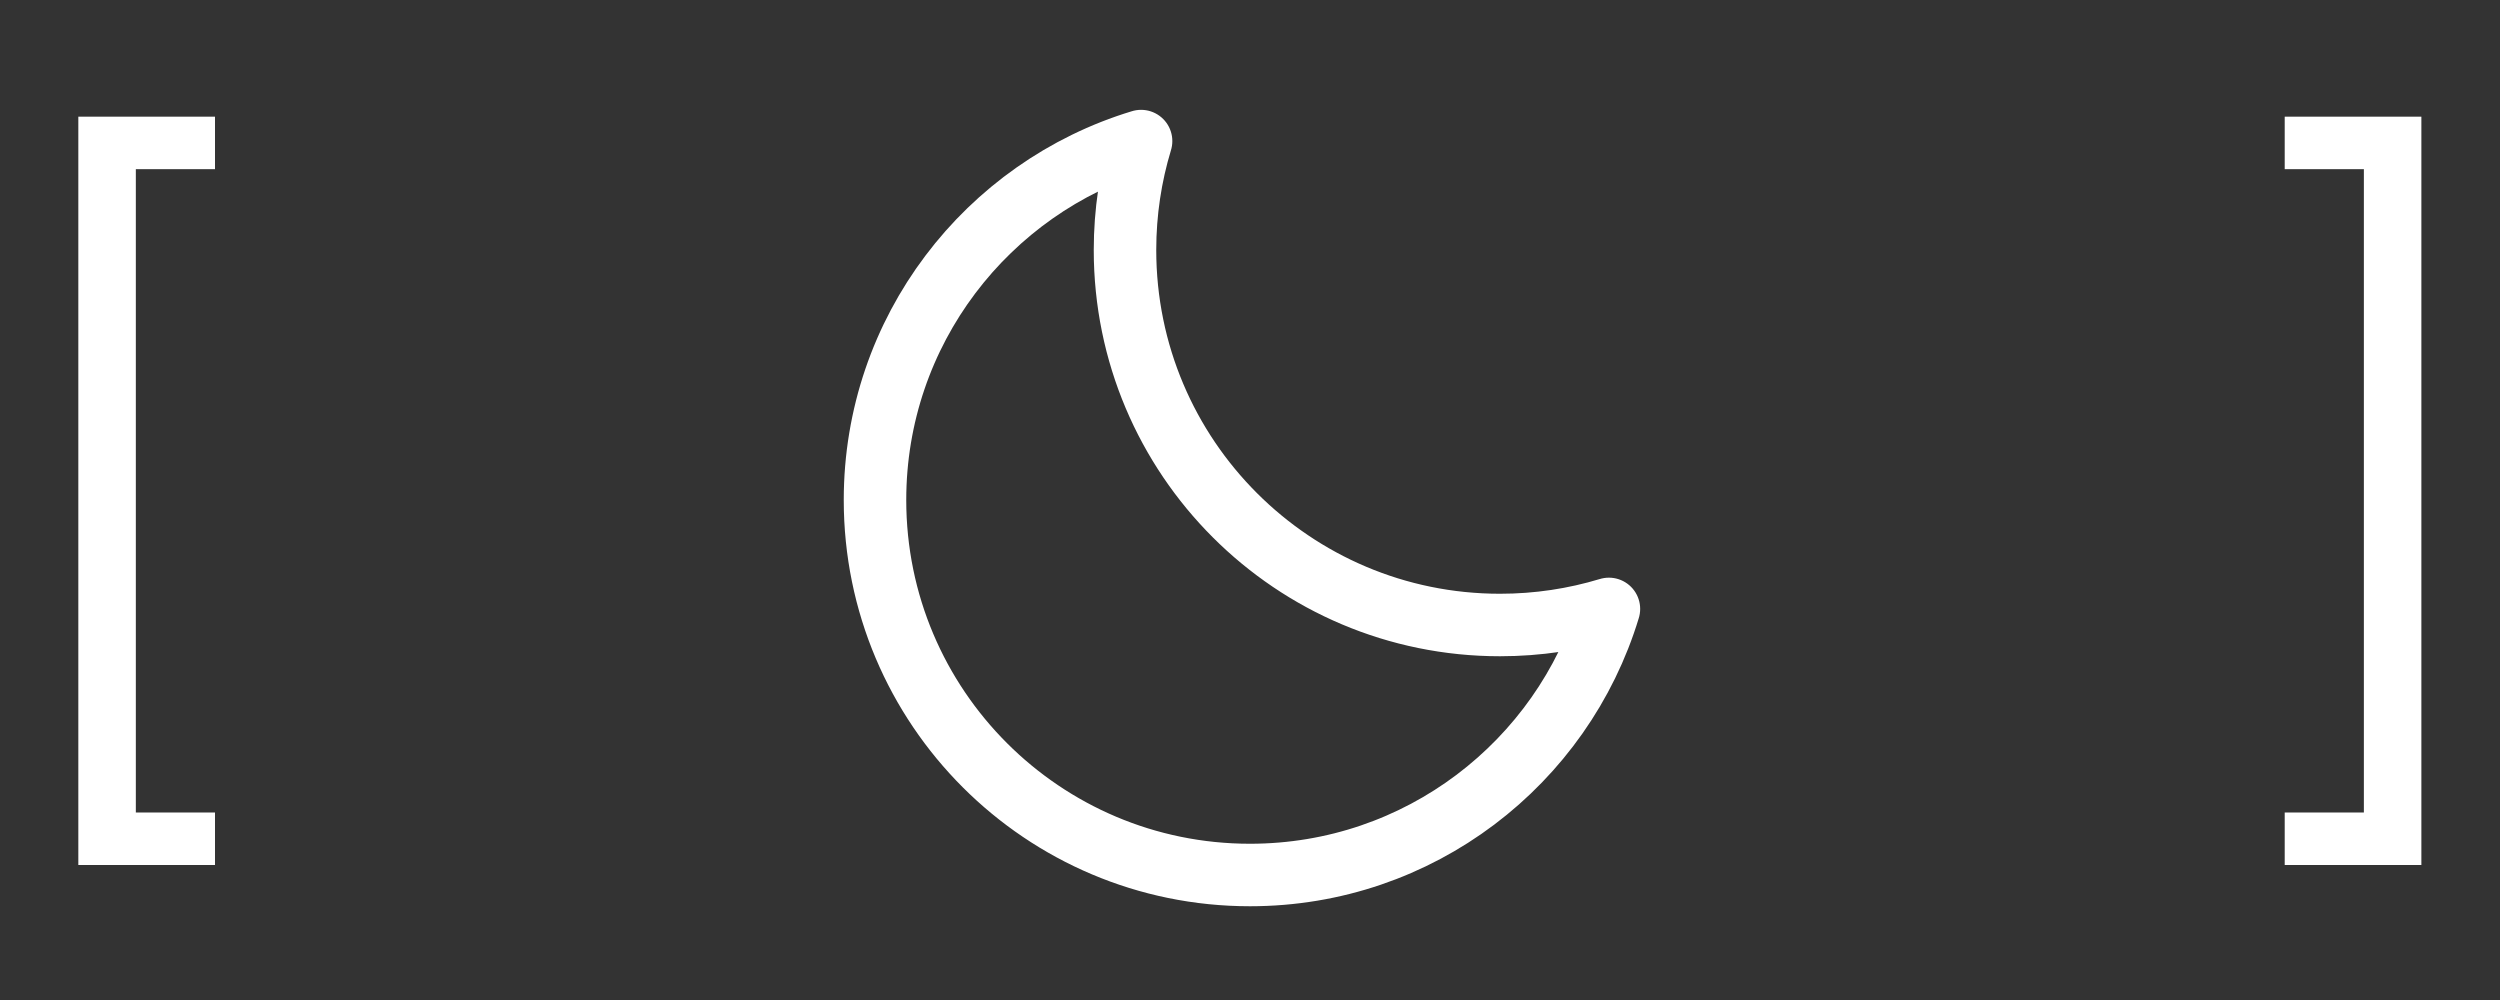 <?xml version="1.0" encoding="UTF-8"?> <svg xmlns="http://www.w3.org/2000/svg" width="60" height="24" viewBox="0 0 60 24" fill="none"><rect x="0" y="0" width="60" height="24" fill="#333333" stroke="none"/> <path d="M1.88 20.76V2.8H5.16V4.06H3.26V19.5H5.16V20.76H1.88ZM58.113 2.8V20.76H54.833V19.5H56.733V4.06H54.833V2.8H58.113Z" fill="white"></path> <path d="M38.614 14.614C37.787 14.865 36.909 15 36 15C31.029 15 27 10.971 27 6C27 5.091 27.135 4.213 27.386 3.386C23.69 4.506 21 7.939 21 12C21 16.971 25.029 21 30 21C34.061 21 37.494 18.31 38.614 14.614Z" stroke="white" stroke-width="1.5" stroke-linecap="round" stroke-linejoin="round"></path> </svg> 